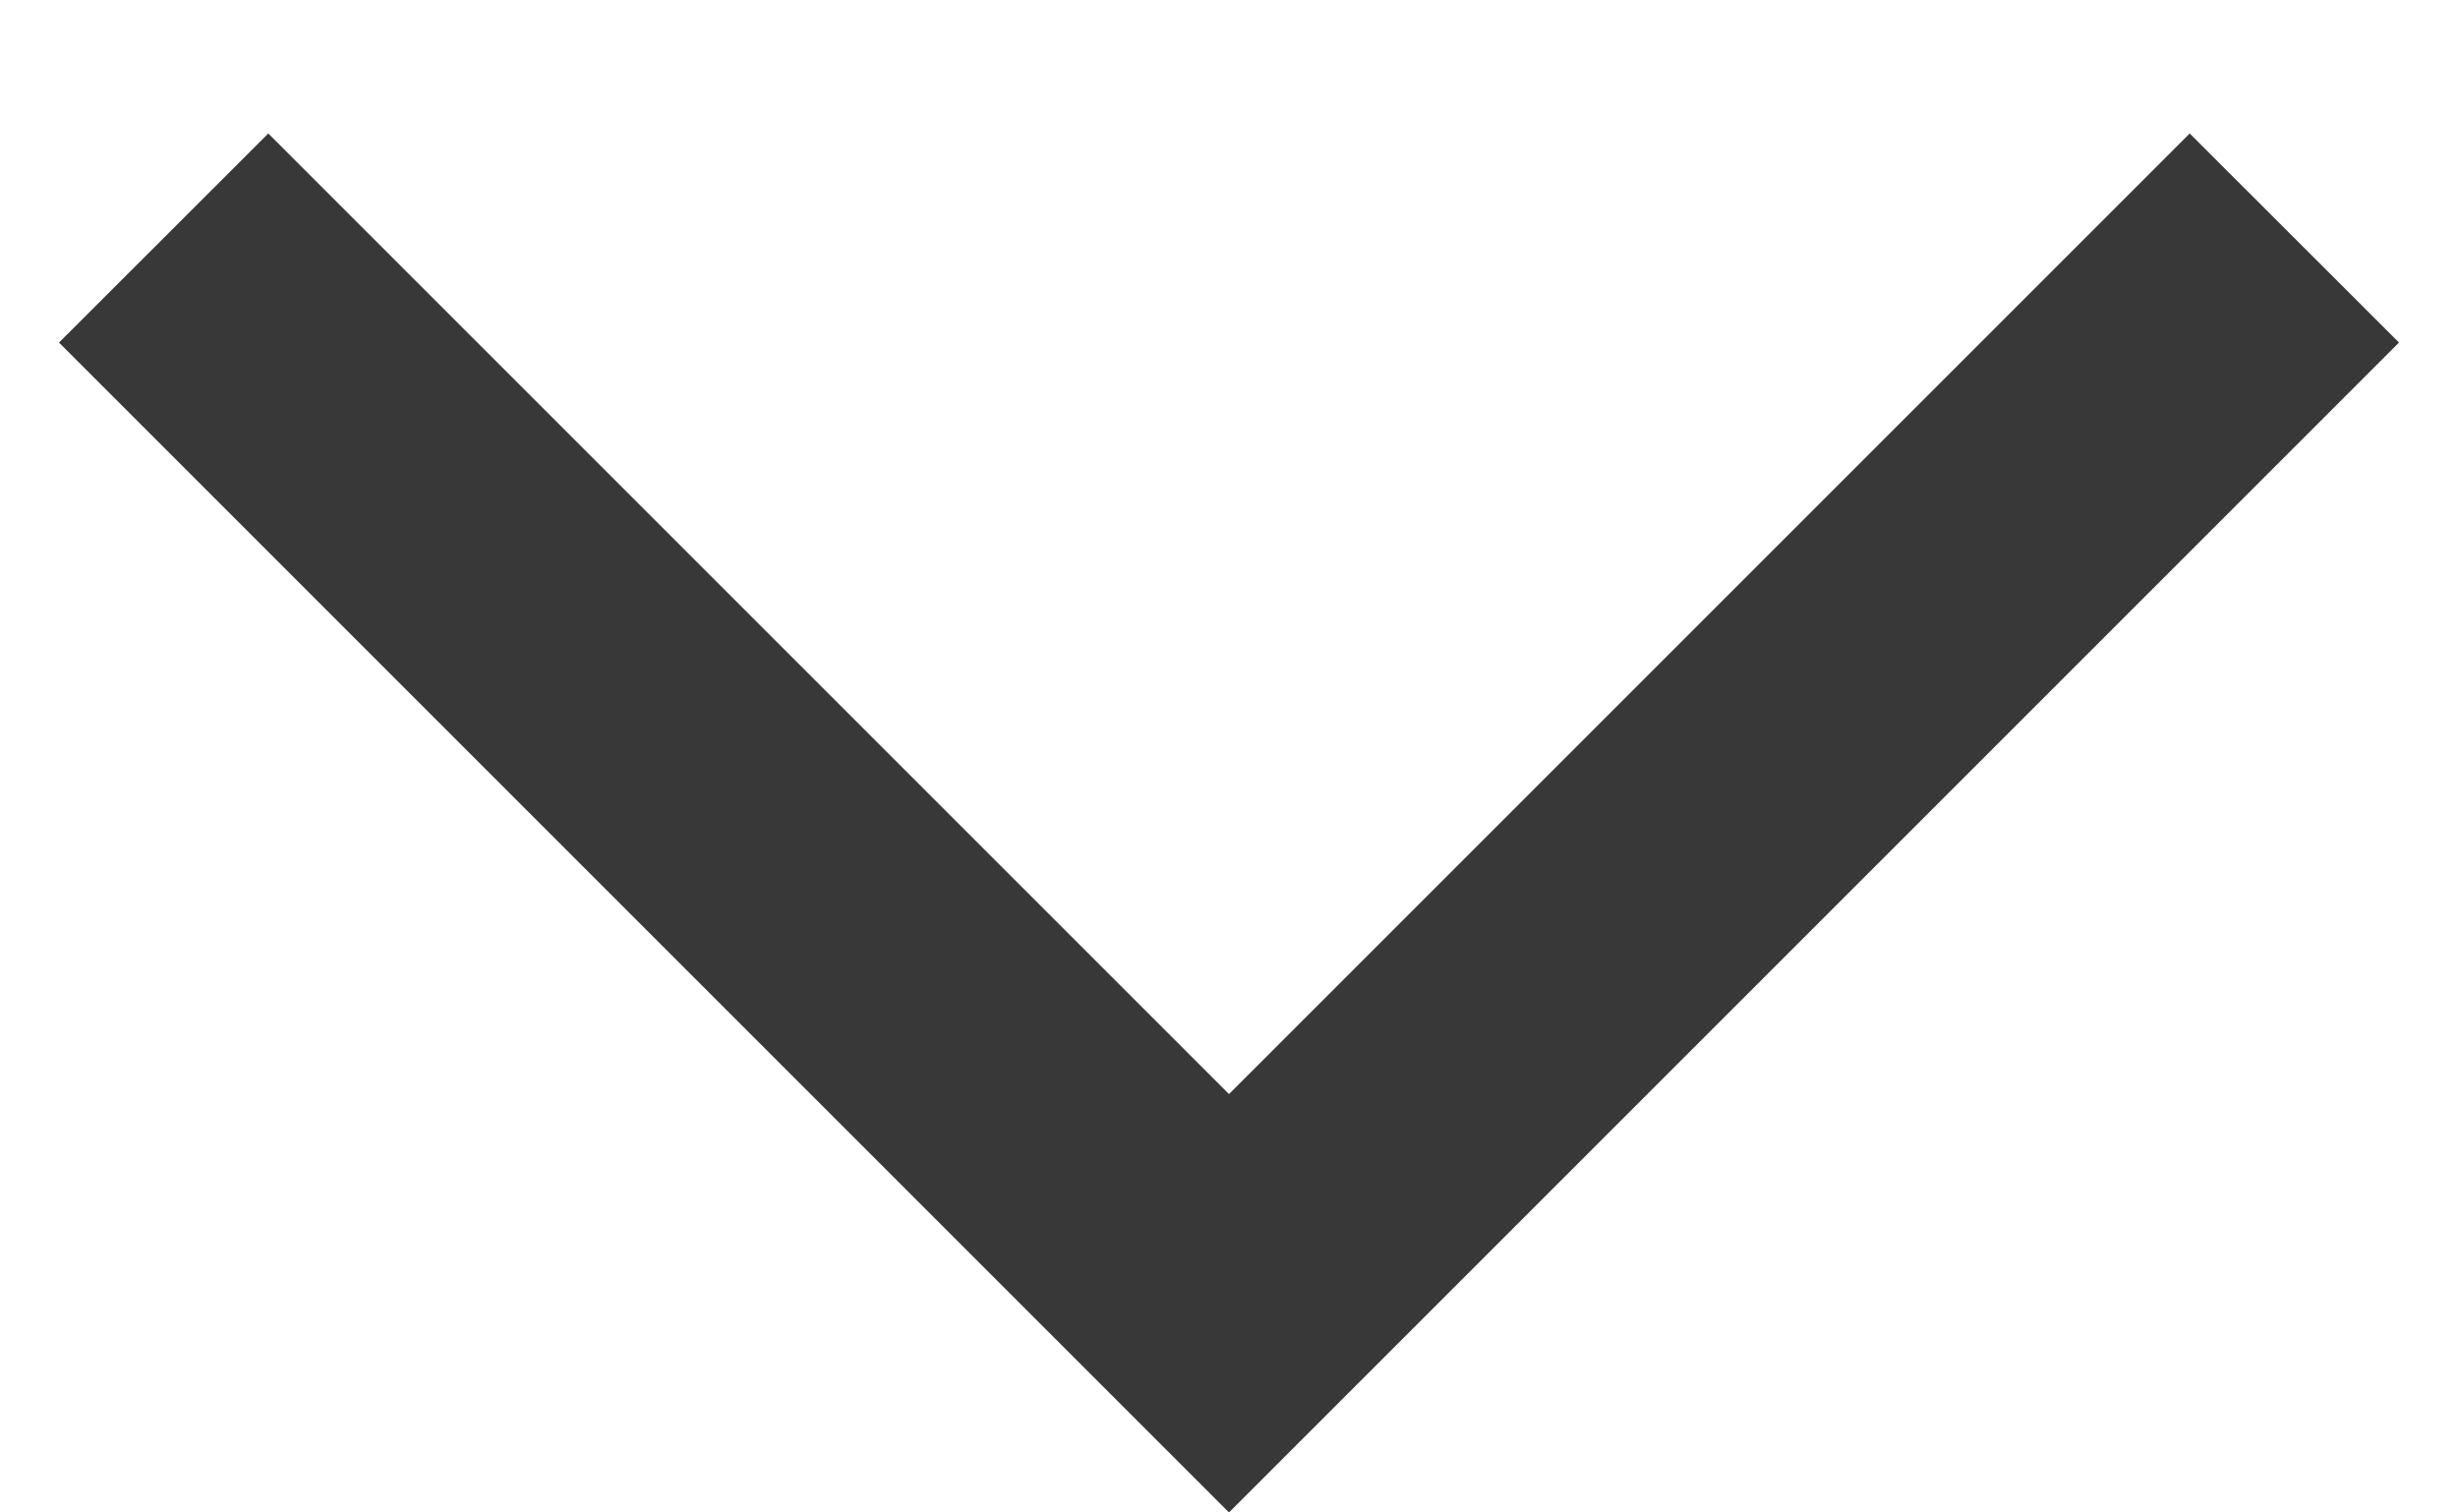 <svg width="13" height="8" viewBox="0 0 13 8" fill="none" xmlns="http://www.w3.org/2000/svg">
<path d="M1.419 0.706L0.312 1.812L6.5 8L12.688 1.812L11.581 0.706L6.5 5.787L1.419 0.706Z" fill="#383838"/>
</svg>
